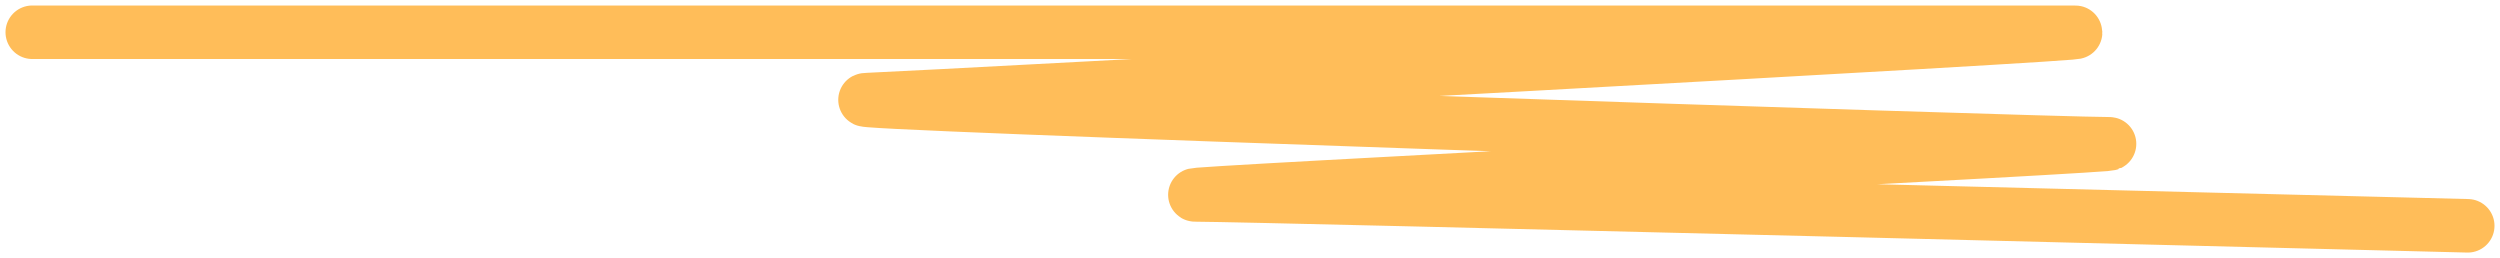 <?xml version="1.0" encoding="utf-8"?>
<svg xmlns="http://www.w3.org/2000/svg" fill="none" height="100%" overflow="visible" preserveAspectRatio="none" style="display: block;" viewBox="0 0 155 16" width="100%">
<path d="M2 2C2 2 125.023 2 128.566 2C132.109 2 58.075 6 53.799 6.174C49.523 6.348 126.978 8.913 130.643 8.913C134.308 8.913 70.903 12.087 74.201 12.087C77.5 12.087 153 14 153 14" id="Line 2" stroke="#FFBD59" stroke-linecap="round" stroke-width="3.318"/>
</svg>